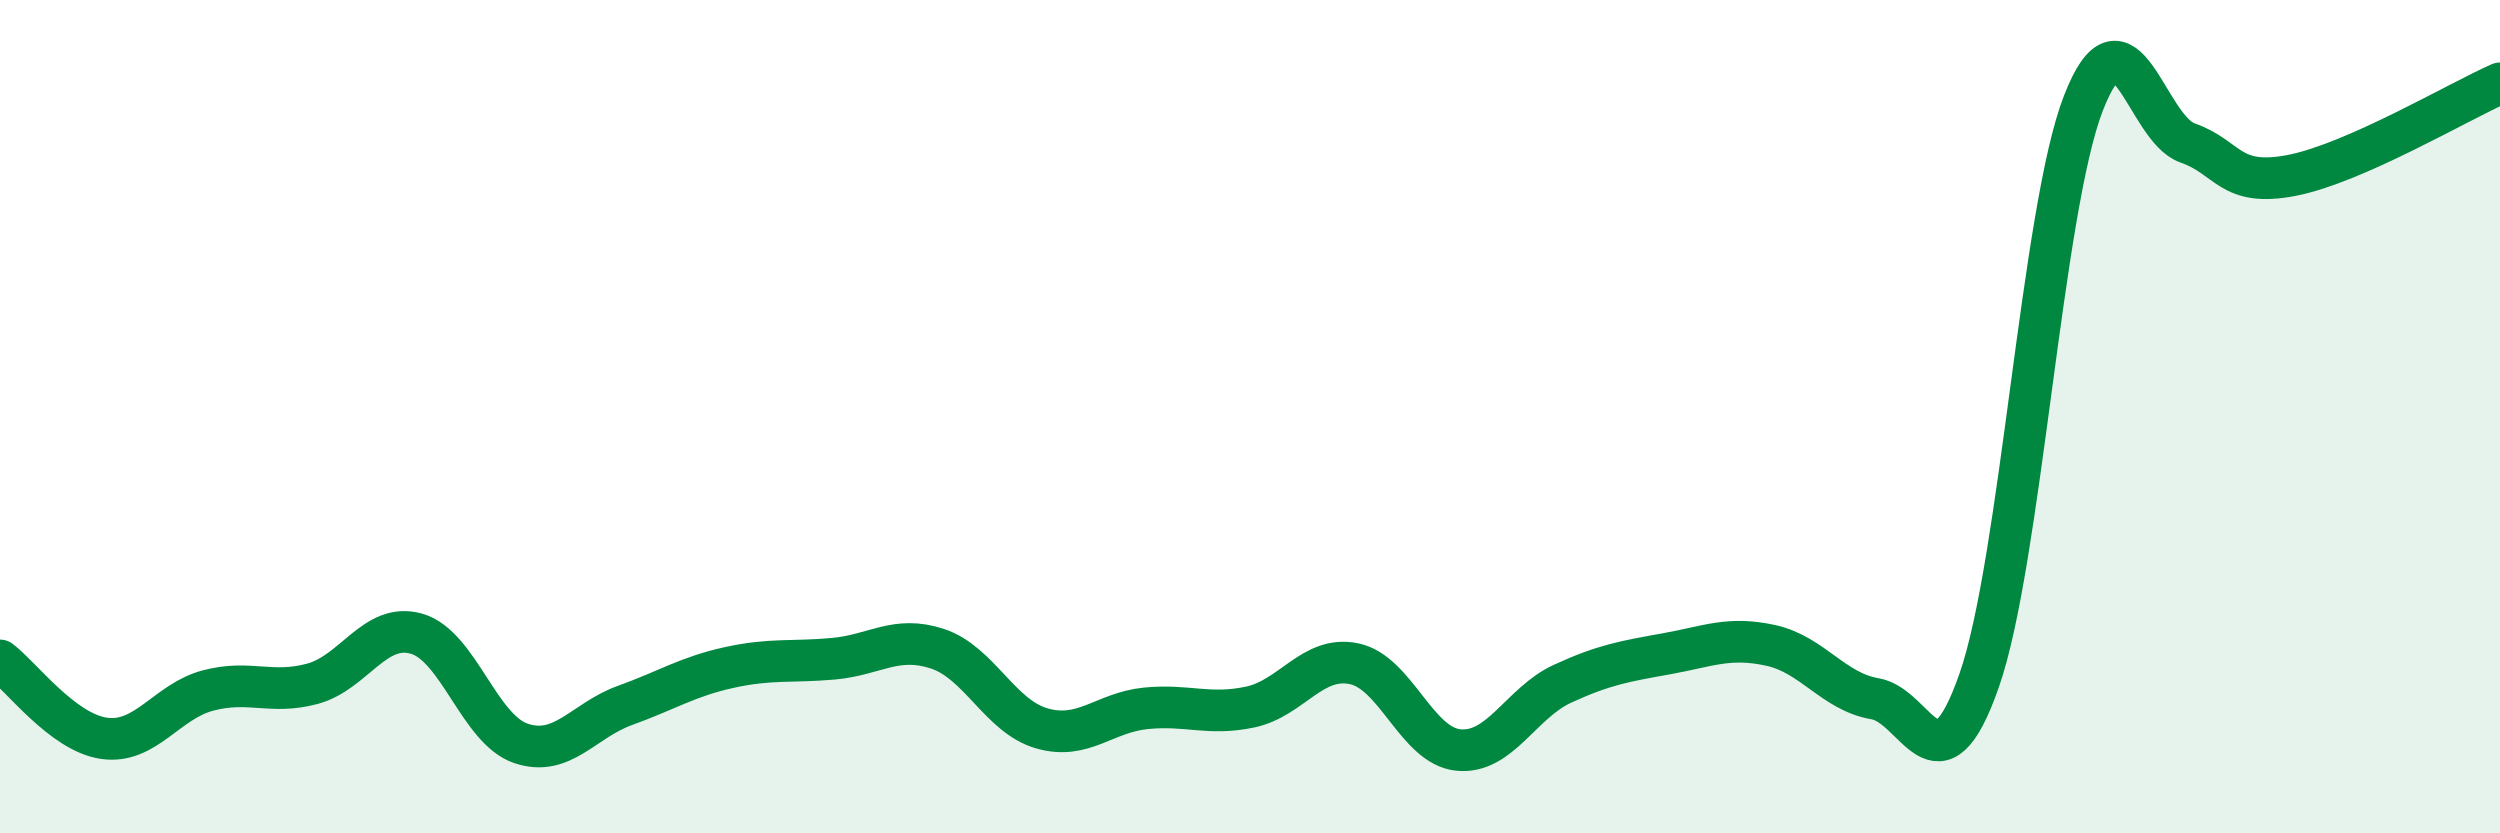 
    <svg width="60" height="20" viewBox="0 0 60 20" xmlns="http://www.w3.org/2000/svg">
      <path
        d="M 0,15.85 C 0.5,16.22 1.5,17.58 2.5,17.72 C 3.5,17.86 4,16.83 5,16.57 C 6,16.31 6.5,16.68 7.5,16.41 C 8.5,16.14 9,14.92 10,15.21 C 11,15.5 11.5,17.5 12.5,17.84 C 13.5,18.18 14,17.29 15,16.93 C 16,16.57 16.5,16.24 17.5,16.02 C 18.5,15.8 19,15.9 20,15.81 C 21,15.72 21.5,15.24 22.5,15.57 C 23.5,15.9 24,17.19 25,17.48 C 26,17.77 26.5,17.1 27.5,17 C 28.5,16.9 29,17.18 30,16.97 C 31,16.76 31.5,15.72 32.5,15.93 C 33.5,16.14 34,17.9 35,18 C 36,18.1 36.5,16.87 37.5,16.41 C 38.5,15.95 39,15.87 40,15.69 C 41,15.51 41.5,15.27 42.5,15.49 C 43.5,15.71 44,16.6 45,16.77 C 46,16.94 46.5,19.19 47.5,16.33 C 48.5,13.47 49,5.06 50,2.48 C 51,-0.1 51.5,3.08 52.5,3.43 C 53.5,3.78 53.5,4.5 55,4.21 C 56.5,3.92 59,2.44 60,2L60 20L0 20Z"
        fill="#008740"
        opacity="0.1"
        stroke-linecap="round"
        stroke-linejoin="round"
      />
      <path
        d="M 0,15.85 C 0.5,16.22 1.5,17.58 2.5,17.72 C 3.5,17.86 4,16.83 5,16.57 C 6,16.31 6.5,16.68 7.5,16.41 C 8.5,16.14 9,14.92 10,15.21 C 11,15.5 11.5,17.5 12.5,17.84 C 13.5,18.18 14,17.29 15,16.93 C 16,16.57 16.5,16.24 17.5,16.02 C 18.5,15.8 19,15.9 20,15.81 C 21,15.72 21.5,15.24 22.5,15.57 C 23.5,15.9 24,17.19 25,17.48 C 26,17.77 26.5,17.1 27.5,17 C 28.5,16.9 29,17.18 30,16.97 C 31,16.76 31.5,15.72 32.5,15.93 C 33.5,16.14 34,17.9 35,18 C 36,18.1 36.5,16.87 37.5,16.41 C 38.5,15.95 39,15.87 40,15.69 C 41,15.51 41.5,15.27 42.5,15.49 C 43.5,15.71 44,16.6 45,16.77 C 46,16.94 46.5,19.19 47.5,16.33 C 48.5,13.47 49,5.06 50,2.48 C 51,-0.1 51.5,3.08 52.5,3.43 C 53.5,3.78 53.5,4.5 55,4.21 C 56.5,3.92 59,2.44 60,2"
        stroke="#008740"
        stroke-width="1"
        fill="none"
        stroke-linecap="round"
        stroke-linejoin="round"
      />
    </svg>
  